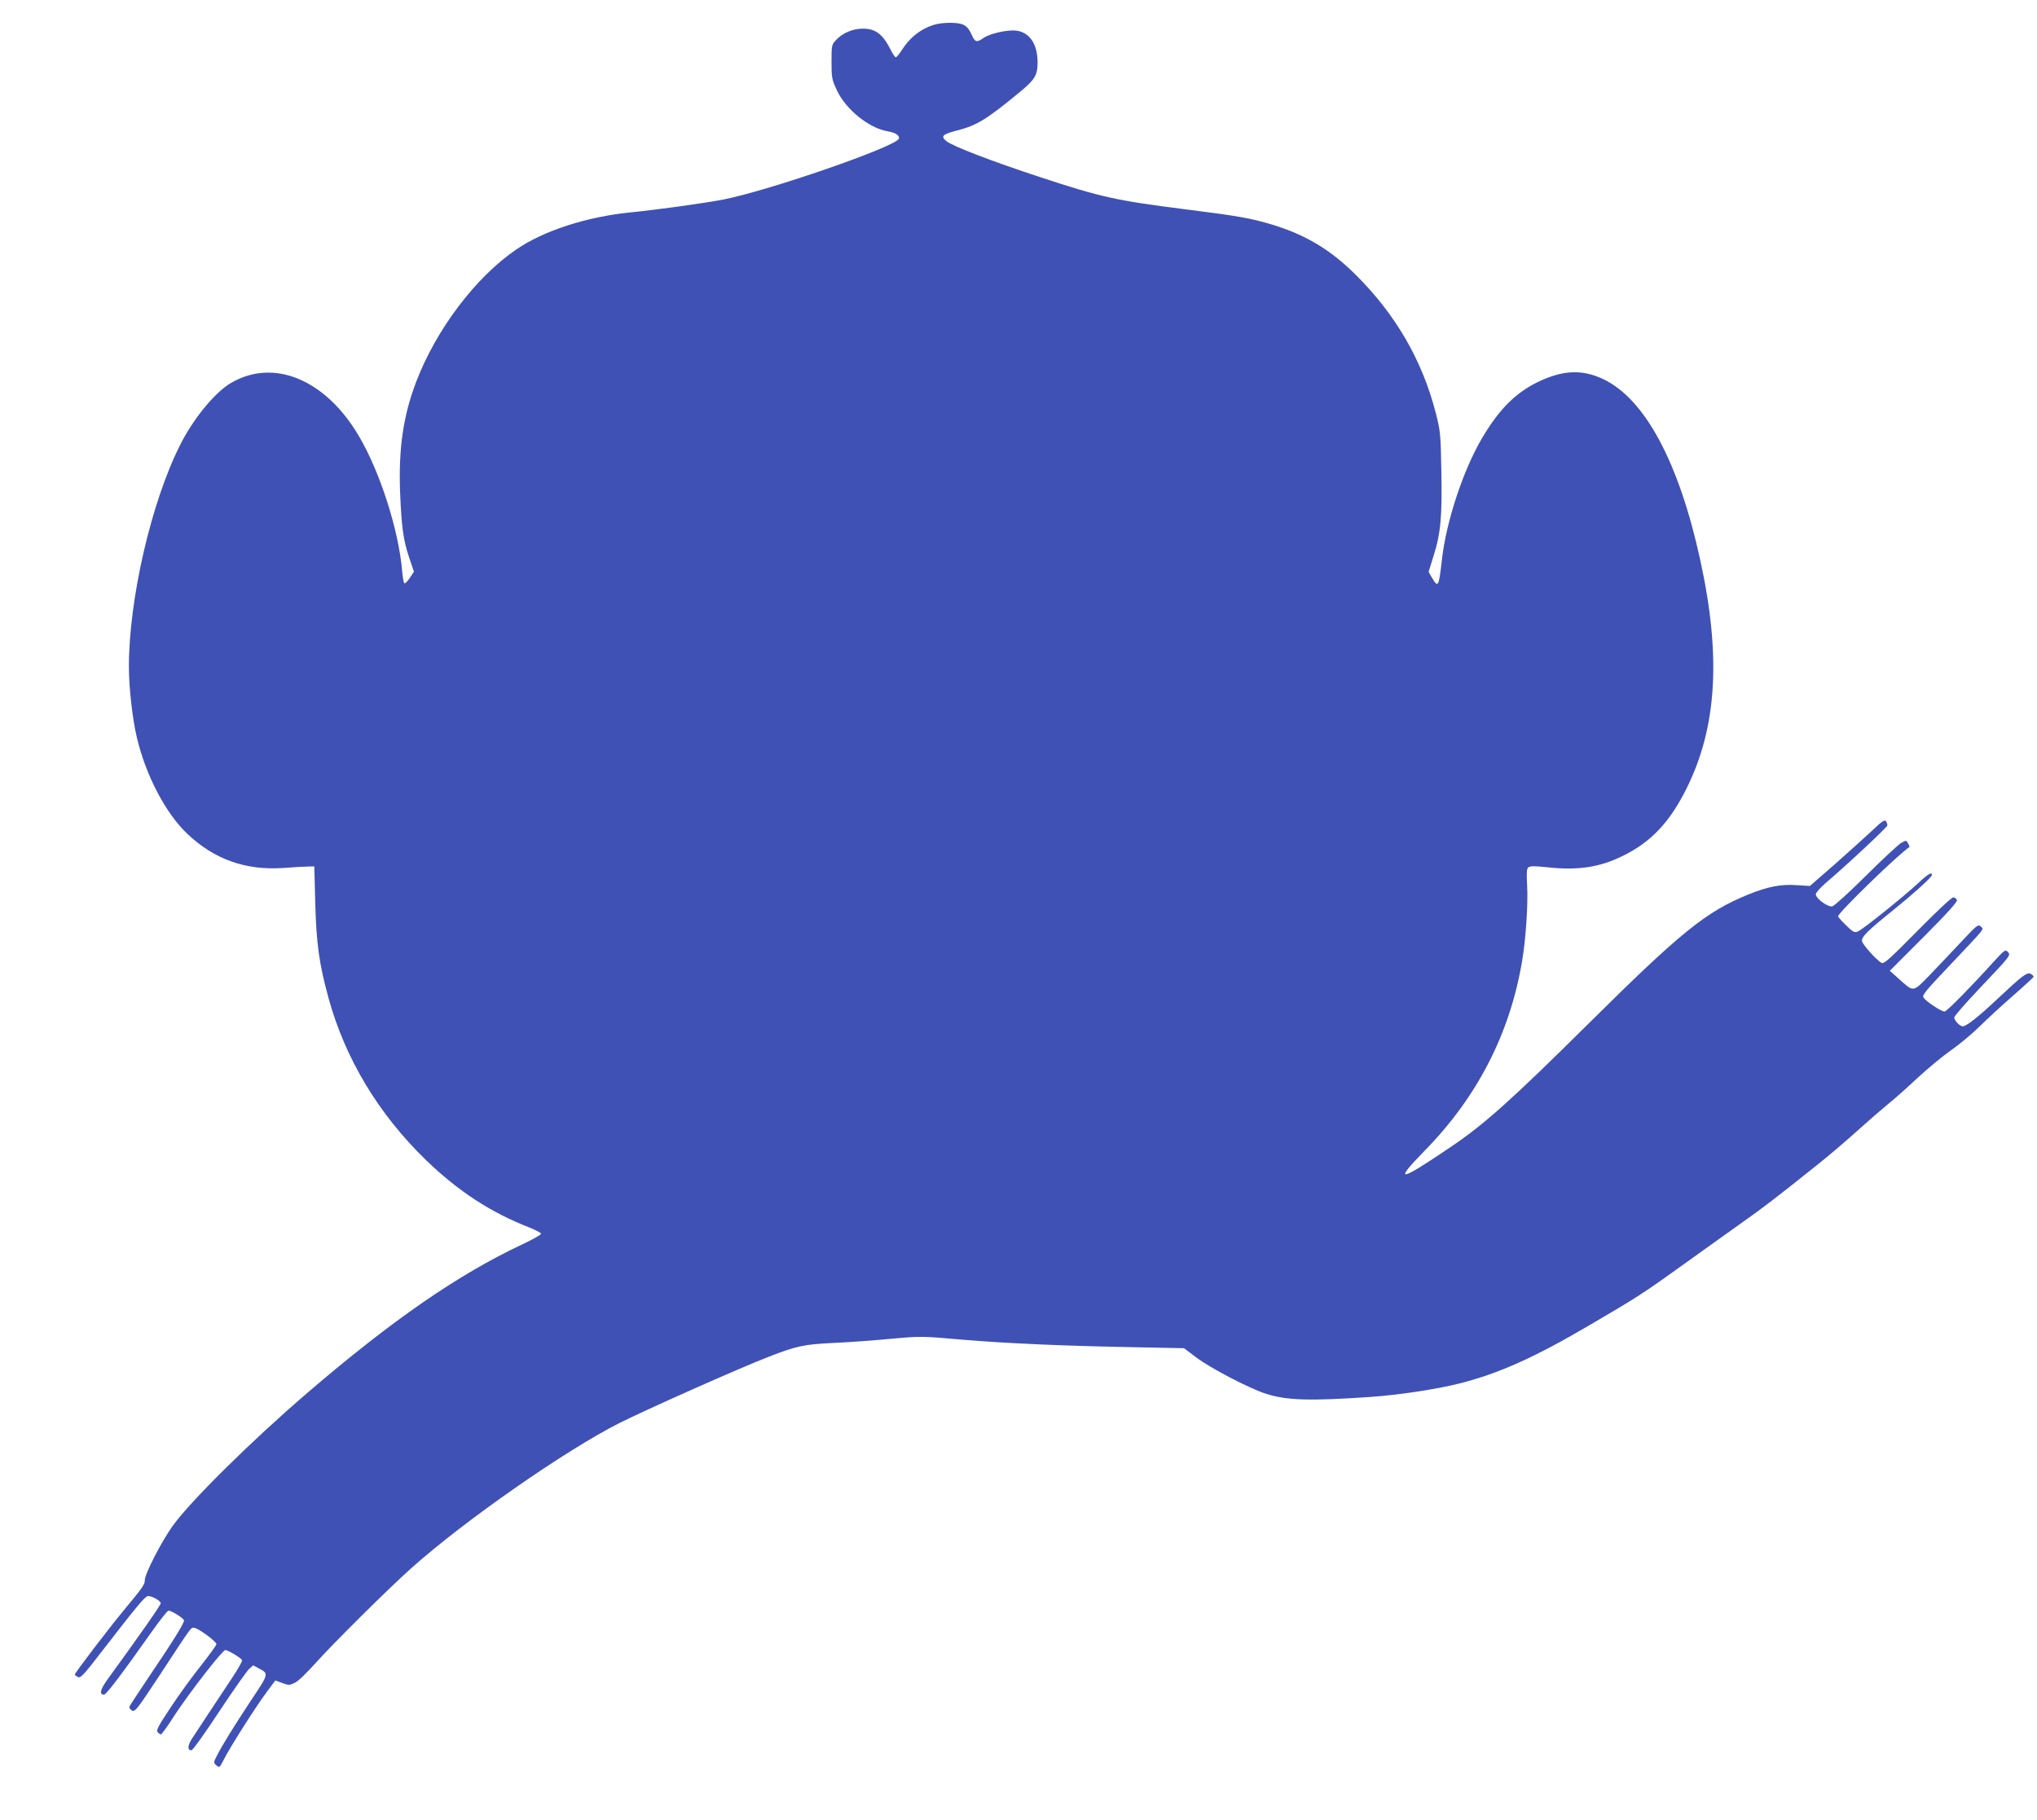 <?xml version="1.0" standalone="no"?>
<!DOCTYPE svg PUBLIC "-//W3C//DTD SVG 20010904//EN"
 "http://www.w3.org/TR/2001/REC-SVG-20010904/DTD/svg10.dtd">
<svg version="1.0" xmlns="http://www.w3.org/2000/svg"
 width="1280pt" height="1144pt" viewBox="0 0 1280 1144"
 preserveAspectRatio="xMidYMid meet">
<g transform="translate(0,1144) scale(0.1,-0.1)"
fill="#3f51b5" stroke="none">
<path d="M5893 11290 c-89 -19 -169 -76 -223 -160 -18 -28 -36 -50 -41 -50 -5
0 -18 19 -30 43 -52 103 -96 137 -178 137 -61 0 -126 -27 -166 -70 -29 -31
-30 -33 -30 -138 0 -101 2 -111 34 -180 56 -120 201 -237 318 -257 50 -8 78
-27 71 -47 -20 -50 -813 -325 -1103 -382 -118 -23 -422 -65 -585 -81 -275 -28
-544 -115 -716 -233 -255 -174 -503 -502 -629 -832 -81 -213 -111 -418 -101
-690 9 -223 20 -303 57 -414 l30 -89 -26 -39 c-14 -21 -29 -36 -34 -34 -4 3
-11 38 -14 78 -22 256 -138 620 -271 846 -209 357 -536 493 -805 335 -101 -59
-237 -225 -320 -391 -181 -360 -321 -968 -321 -1391 0 -133 22 -328 50 -446
56 -238 182 -479 319 -607 168 -159 365 -229 601 -213 63 5 133 9 155 9 l40 1
6 -230 c7 -256 24 -380 83 -596 105 -383 315 -731 613 -1020 204 -197 409
-330 651 -424 39 -16 72 -33 72 -39 0 -6 -53 -36 -117 -66 -403 -189 -820
-477 -1353 -935 -350 -300 -736 -682 -845 -835 -71 -99 -175 -302 -175 -340 0
-29 -11 -44 -141 -201 -93 -113 -299 -383 -299 -393 0 -3 9 -10 19 -15 17 -10
36 11 160 172 201 260 260 332 279 336 22 4 82 -29 82 -45 0 -12 -129 -196
-334 -478 -46 -64 -54 -96 -22 -96 14 0 111 128 306 404 46 65 90 120 97 123
13 5 87 -40 99 -59 7 -11 -67 -130 -224 -362 -63 -93 -116 -175 -119 -182 -2
-7 5 -17 16 -24 20 -10 32 6 181 232 200 305 188 288 209 288 24 0 141 -86
141 -103 0 -6 -43 -66 -95 -132 -53 -66 -139 -184 -191 -263 -78 -117 -93
-146 -84 -157 7 -8 16 -15 21 -15 5 0 43 52 84 117 97 148 303 413 321 413 16
0 95 -47 105 -63 4 -5 -26 -57 -65 -116 -102 -153 -216 -326 -249 -377 -29
-44 -30 -74 -4 -74 8 0 86 109 174 243 88 133 173 253 187 267 l27 24 35 -19
c64 -34 65 -31 -49 -202 -108 -164 -179 -278 -215 -349 -21 -41 -21 -42 -2
-59 18 -16 20 -15 46 36 36 73 203 336 270 425 l54 73 43 -16 c40 -15 46 -15
79 1 22 10 76 63 131 124 102 115 456 467 602 597 332 297 966 739 1306 911
173 87 767 351 939 417 174 68 222 78 405 87 94 4 257 16 362 26 189 17 197
17 445 -5 285 -24 650 -40 1095 -48 l303 -6 77 -58 c85 -65 332 -194 434 -227
130 -43 278 -48 664 -21 175 12 417 49 554 84 247 62 474 164 816 365 308 180
340 201 596 385 129 93 295 211 369 264 125 88 209 152 480 369 58 46 164 136
235 200 72 65 162 143 200 174 39 31 123 106 187 166 65 60 158 137 206 170
49 34 129 100 178 148 49 48 145 137 214 197 69 60 126 113 128 117 2 5 -6 13
-16 19 -24 13 -49 -5 -216 -162 -118 -111 -190 -167 -213 -167 -18 0 -53 37
-53 55 0 9 70 89 155 179 202 213 202 213 181 234 -15 16 -21 11 -89 -63 -139
-154 -292 -310 -307 -312 -18 -3 -119 64 -134 89 -8 14 19 47 160 195 238 252
221 230 201 250 -16 16 -24 10 -124 -97 -59 -63 -149 -158 -199 -210 -106
-108 -97 -107 -194 -20 l-55 49 214 214 c153 154 212 220 208 231 -4 9 -14 16
-24 16 -10 0 -111 -95 -225 -211 -176 -178 -210 -209 -225 -200 -32 17 -123
119 -123 138 0 28 35 63 190 188 147 119 250 213 250 227 0 20 -28 3 -84 -50
-88 -82 -352 -295 -382 -306 -21 -9 -30 -4 -74 39 -28 27 -50 52 -50 56 0 23
386 397 448 435 2 1 -1 12 -8 23 -11 21 -12 21 -43 4 -17 -10 -117 -102 -221
-206 -104 -103 -199 -190 -212 -193 -27 -7 -104 49 -104 76 0 9 26 38 57 66
142 121 393 356 393 367 0 7 -4 19 -9 26 -8 12 -26 -1 -88 -60 -43 -40 -148
-135 -234 -211 l-156 -136 -81 5 c-103 7 -180 -8 -307 -59 -265 -108 -422
-235 -1000 -808 -487 -483 -659 -637 -870 -779 -328 -222 -361 -226 -162 -22
330 337 534 734 611 1188 24 138 39 368 32 479 -4 81 -3 104 8 113 11 9 40 9
123 0 189 -20 325 0 470 72 177 86 296 212 402 426 190 384 217 830 85 1433
-134 615 -347 1012 -609 1137 -133 63 -253 58 -410 -17 -142 -69 -245 -172
-353 -355 -118 -200 -226 -527 -252 -768 -19 -167 -23 -174 -63 -106 l-20 35
31 100 c45 139 55 251 49 536 -4 231 -6 249 -35 363 -85 330 -251 617 -501
866 -159 159 -316 253 -526 317 -132 40 -215 55 -550 97 -427 54 -525 75 -910
202 -301 99 -549 194 -588 226 -38 31 -25 43 67 67 123 31 185 69 390 238 100
82 116 109 116 192 -1 116 -52 189 -138 198 -57 5 -166 -20 -204 -48 -39 -28
-52 -25 -71 19 -26 59 -50 74 -115 77 -31 2 -76 -1 -99 -6z"/>
</g>
</svg>
